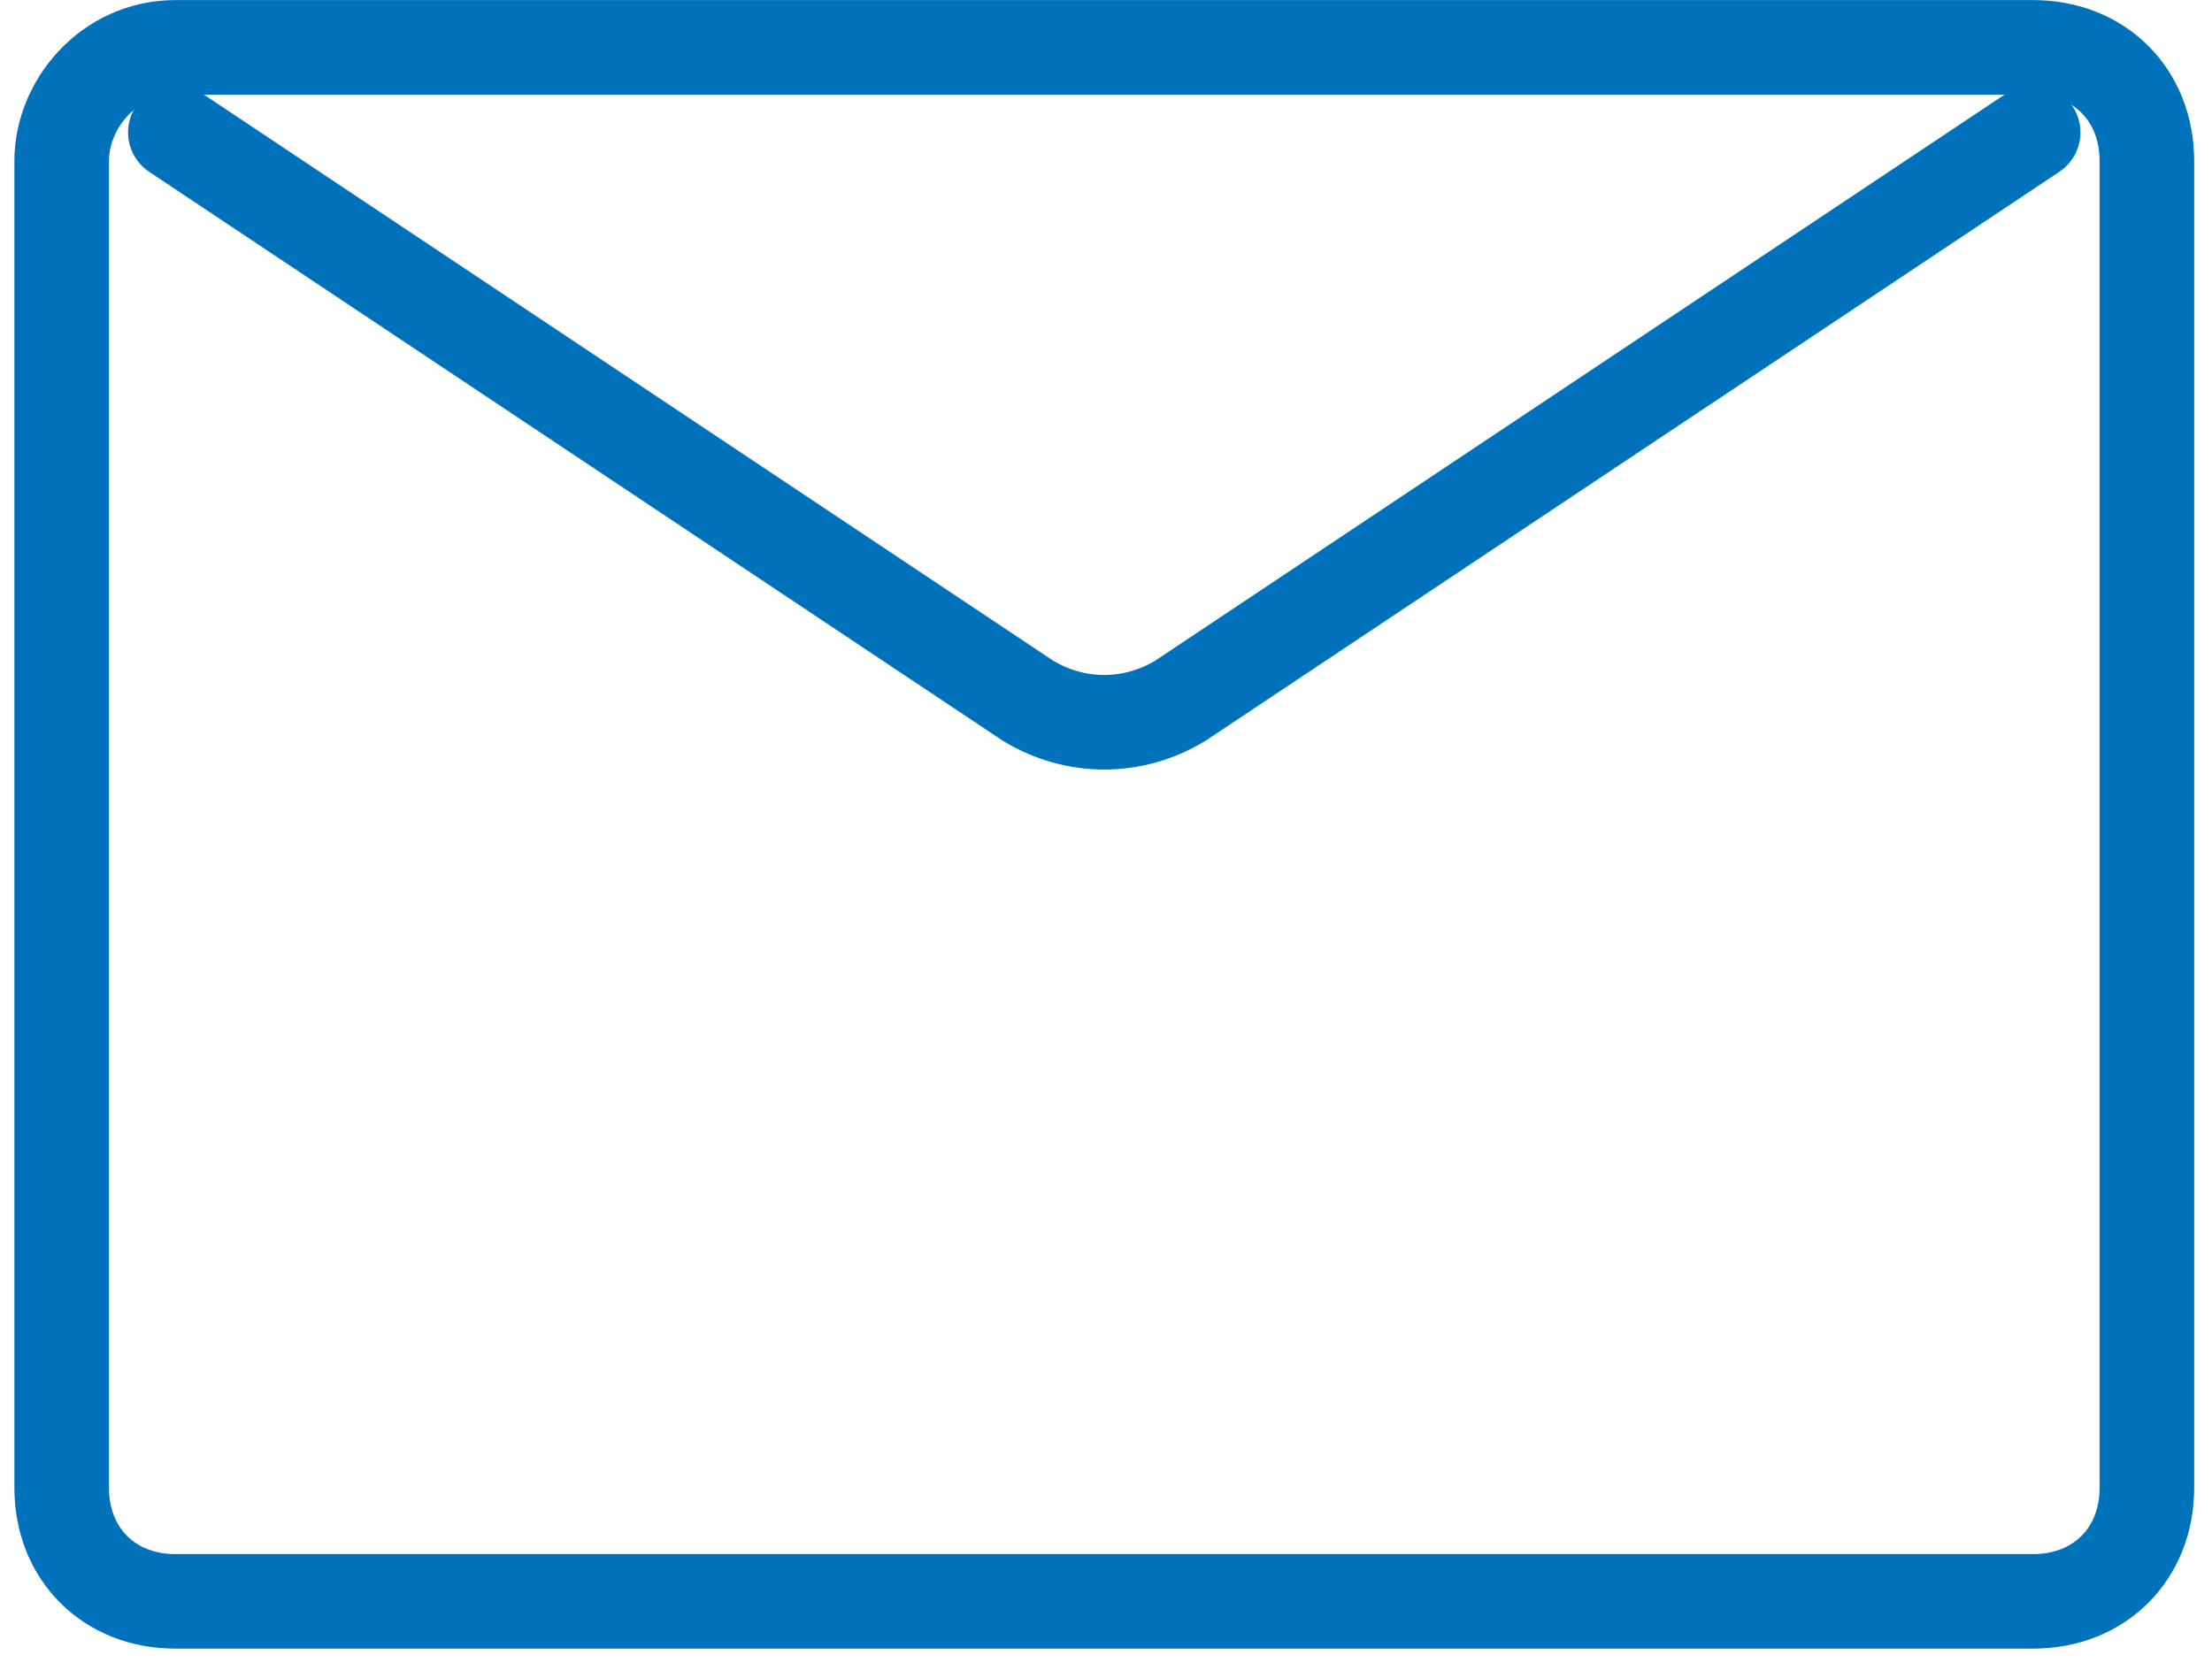 <?xml version="1.0" encoding="UTF-8"?><svg xmlns="http://www.w3.org/2000/svg" width="58" height="44" fill="none" viewBox="0 0 58 44">
    <path stroke="#0072BC" stroke-linecap="round" stroke-miterlimit="10" stroke-width="2.48" d="M53.31 3.473L30.941 18.384c-1.243.746-2.734.746-3.977 0L4.598 3.473"/>
    <path stroke="#0072BC" stroke-miterlimit="10" stroke-width="2.48" d="M1.617 4.225v34.794C1.617 40.759 2.86 42 4.6 42H53.31c1.74 0 2.983-1.243 2.983-2.982V4.225c0-1.74-1.243-2.983-2.983-2.983H4.6c-1.74 0-2.983 1.491-2.983 2.983z"/>
</svg>
